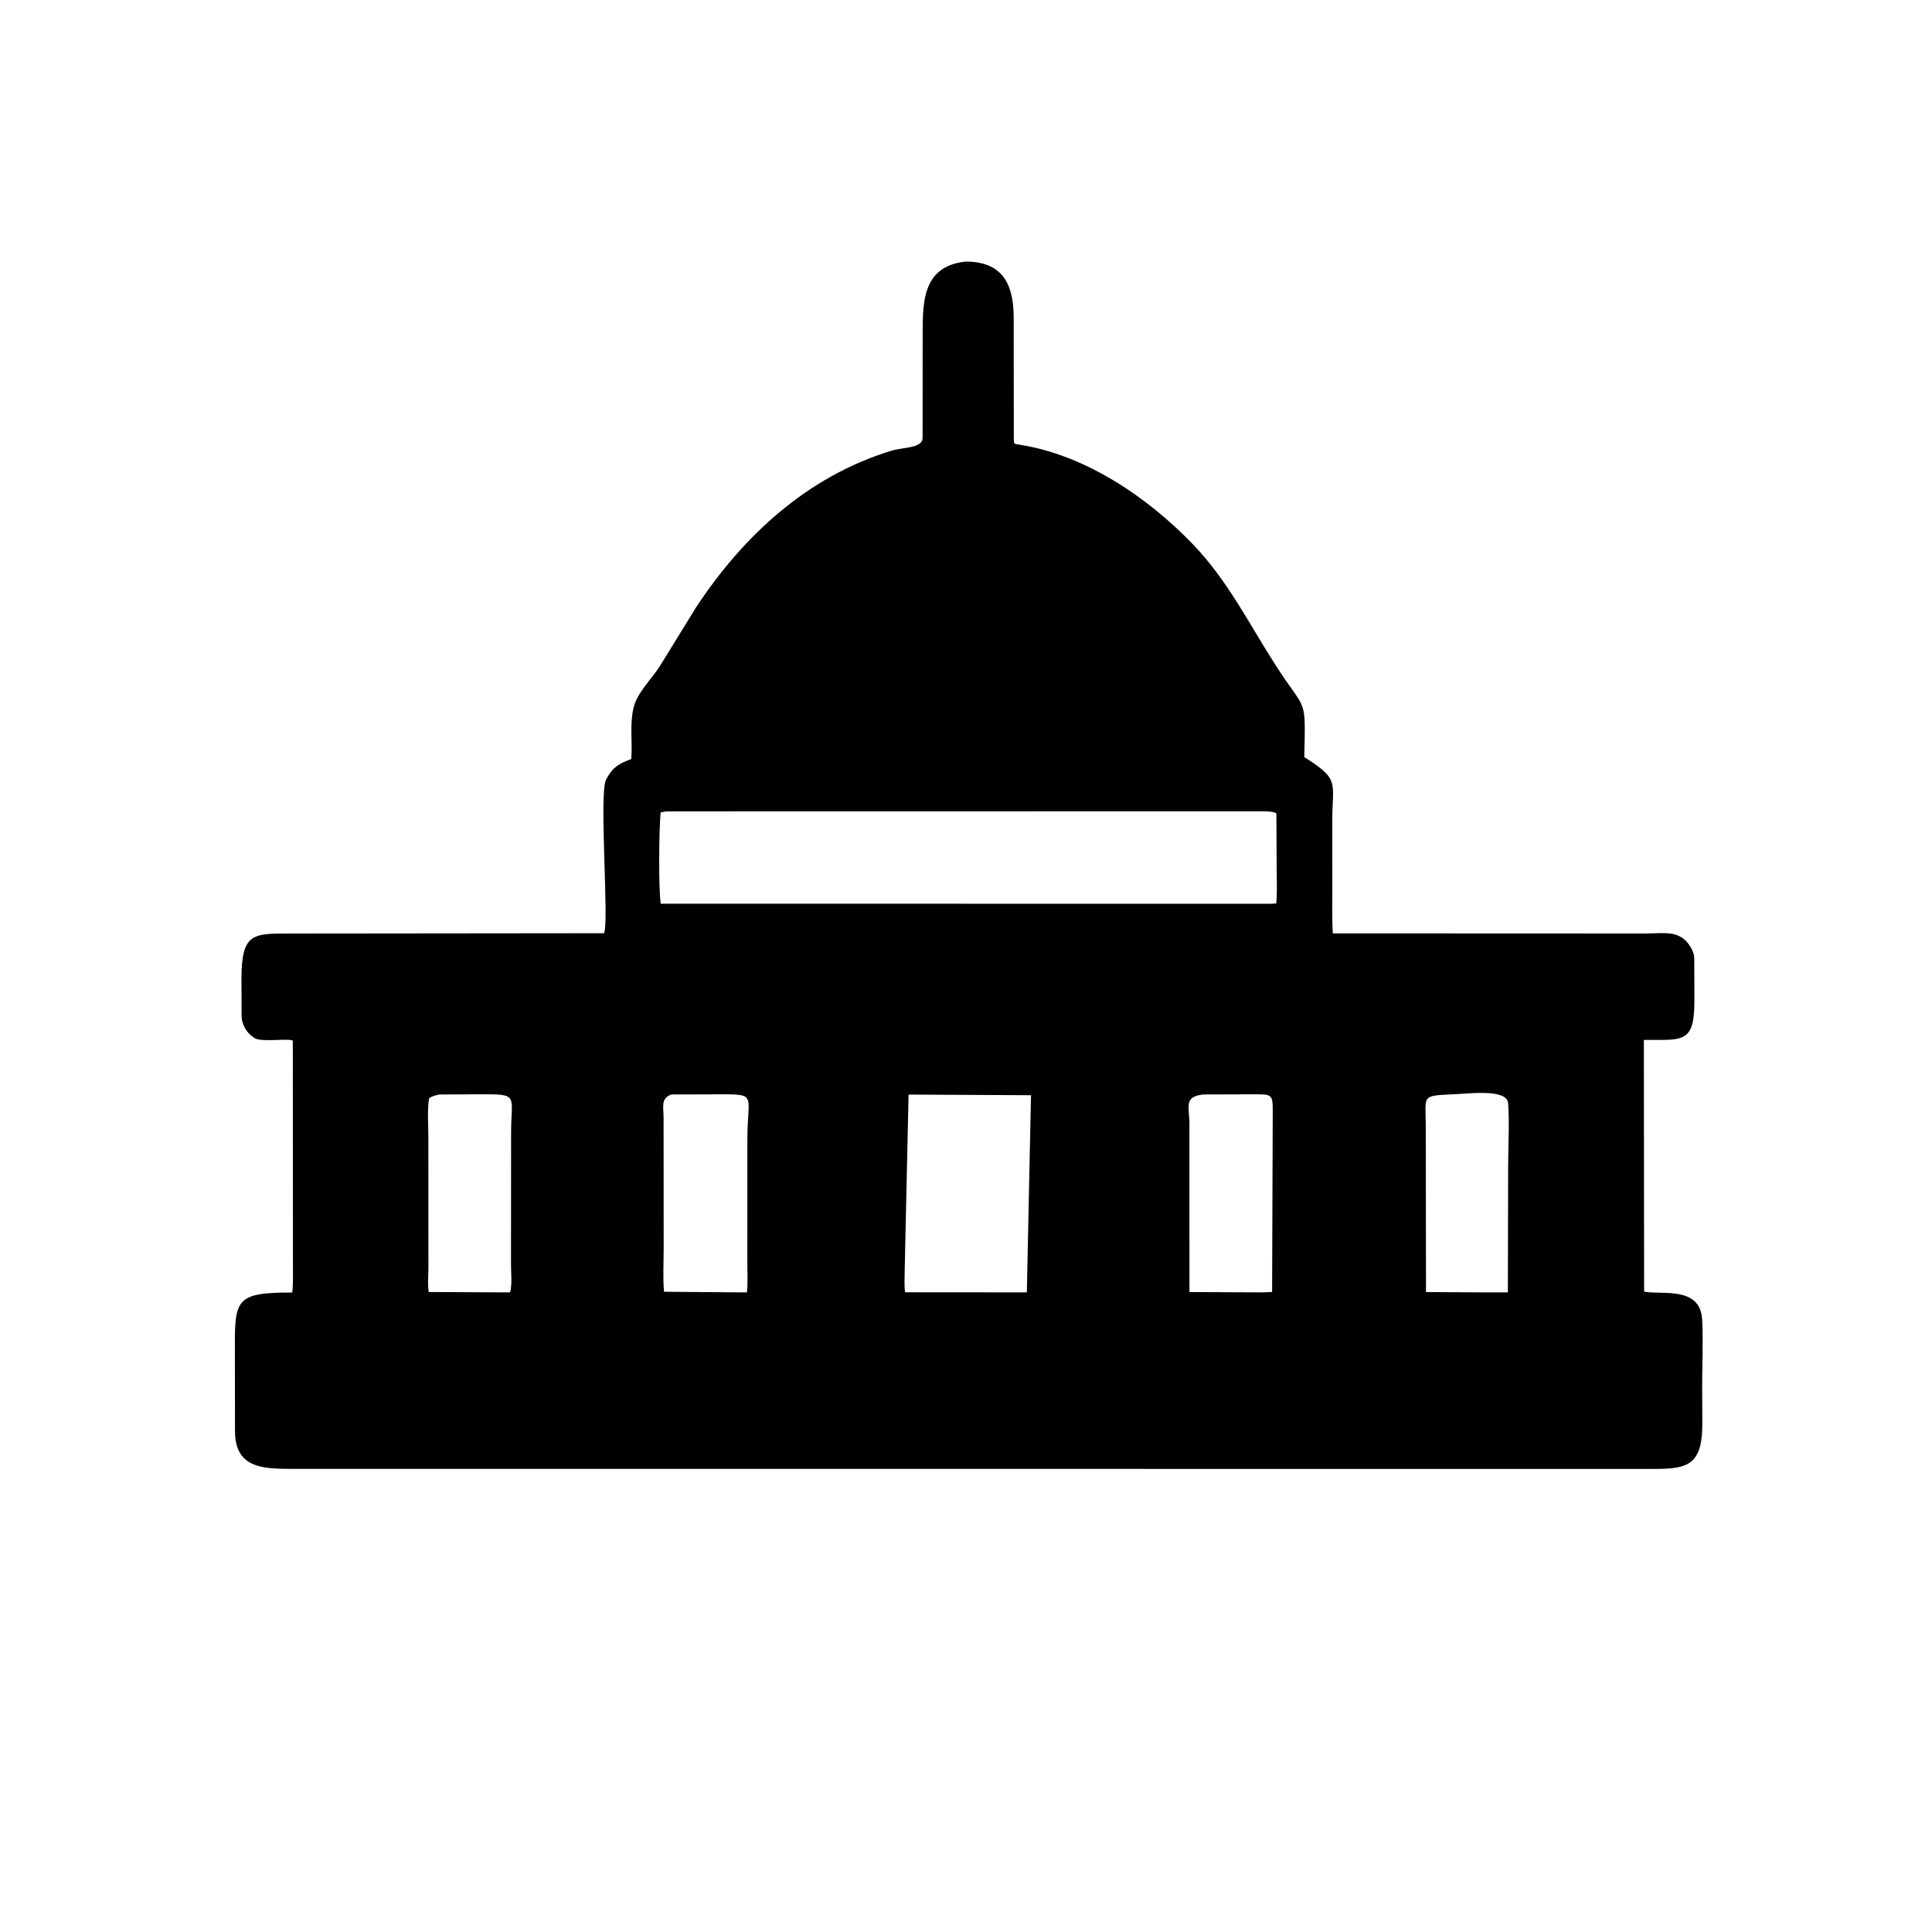 <svg version="1.1" xmlns="http://www.w3.org/2000/svg" style="display: block;" viewBox="0 0 2048 2048" width="640" height="640">
<path transform="translate(0,0)" fill="rgb(0,0,0)" d="M 1034.5 1557.09 L 311.266 1557.09 C 279.491 1557.05 249.617 1556.9 249.112 1518 L 248.988 1435.81 C 248.821 1377.76 247.776 1370.1 309.802 1370.13 C 311.001 1359.51 310.478 1348.41 310.519 1337.71 L 310.401 1103.29 C 307.647 1100.22 277.194 1105.1 269.928 1100.48 L 265.714 1097.36 C 260.139 1092.36 256.419 1085 256.097 1077.49 L 255.968 1037.13 C 256.142 988.651 267.998 989.558 308.812 989.592 L 640.307 989.258 C 645.875 978.037 634.769 841.534 642.403 826.563 L 642.986 825.5 C 649.381 813.243 656.752 809.124 669.156 804.634 C 670.587 787.451 667.462 768.149 671.329 751.426 L 671.681 750 C 675.271 734.34 690.88 719.758 699.509 706.073 L 737.865 643.815 C 787.997 567.714 856.001 505.101 944.361 477.973 C 957.958 473.798 977.98 475.337 977.984 464.123 L 978.068 360.941 C 978.128 324.031 975.613 282.786 1023.04 277.341 L 1025.5 277.286 C 1065.18 278.161 1074.52 304.345 1074.55 337.232 L 1074.69 465.096 C 1074.71 470.651 1074.66 470.466 1080.5 471.364 C 1150.68 482.156 1217.26 527.572 1265.19 577.669 C 1301.62 615.737 1324.12 661.375 1352.24 705.195 C 1384.93 756.151 1384.01 736.662 1382.59 802.485 C 1421.04 826.94 1412.22 828.371 1412.23 871.586 L 1412.3 945.369 C 1412.32 959.99 1411.83 974.826 1412.89 989.407 L 1745.19 989.54 C 1763.81 989.53 1781.32 985.263 1792.2 1004.12 L 1792.97 1005.5 C 1795.02 1009.02 1795.86 1012.41 1796.01 1016.5 L 1796.13 1061.67 C 1796 1106.7 1783.3 1102.1 1742.56 1102.37 L 1742.83 1369.2 C 1761.67 1372.87 1802.5 1362.85 1804.38 1399.11 C 1805.59 1422.55 1804.28 1446.65 1804.36 1470.16 L 1804.54 1508.56 C 1804.74 1556.35 1786.53 1557.18 1747.27 1557.16 L 1034.5 1557.09 z M 706.149 860.091 L 700.314 861.202 C 698.59 878.004 697.932 941.249 700.417 957.946 L 1347.25 958.053 L 1352.82 957.754 C 1354.06 946.257 1353.32 934.011 1353.33 922.408 L 1353.02 862.015 C 1348.83 860.156 1344.39 860.136 1339.87 859.981 L 706.149 860.091 z M 465.507 1160.22 C 462.153 1161.22 457.187 1161.91 454.761 1164.5 C 452.826 1177.81 454.089 1192.75 454.086 1206.24 L 454.136 1343.87 C 454.143 1351.92 453.092 1361.72 454.508 1369.57 L 533.25 1369.98 L 540.709 1369.94 C 543.11 1361.14 541.648 1349.2 541.676 1339.91 L 541.777 1201.3 C 541.755 1160.45 551.011 1159.79 508.111 1160.01 L 465.507 1160.22 z M 711.613 1160.19 C 700.03 1164.57 703.447 1173.87 703.43 1184.5 L 703.528 1322.64 C 703.547 1337.95 702.545 1354.1 703.893 1369.32 L 785.25 1369.98 L 791.753 1369.97 C 792.88 1359.82 792.2 1349.08 792.209 1338.87 L 792.239 1208.07 C 792.246 1158.01 804.329 1160.02 757.113 1160.06 L 711.613 1160.19 z M 963.117 1160.3 L 959.028 1346.17 C 959.038 1353.88 958.375 1362.27 959.419 1369.88 L 1088.5 1369.98 L 1092.9 1160.98 L 963.117 1160.3 z M 1275.21 1160.19 C 1254.43 1162.76 1260.88 1173.06 1260.85 1192.07 L 1260.86 1369.64 L 1338.25 1369.98 L 1348.49 1369.58 L 1349.14 1183.89 C 1349.15 1158.41 1350.51 1160.02 1324.17 1160.04 L 1275.21 1160.19 z M 1538.36 1160.06 C 1505.99 1161.65 1511.42 1161.61 1511.38 1194 L 1511.62 1369.64 L 1572.75 1369.98 L 1598.4 1369.99 L 1598.71 1235.64 C 1598.73 1213.94 1600.2 1191.09 1598.67 1169.5 C 1597.5 1152.98 1551.91 1160.02 1538.36 1160.06 z"/>
</svg>